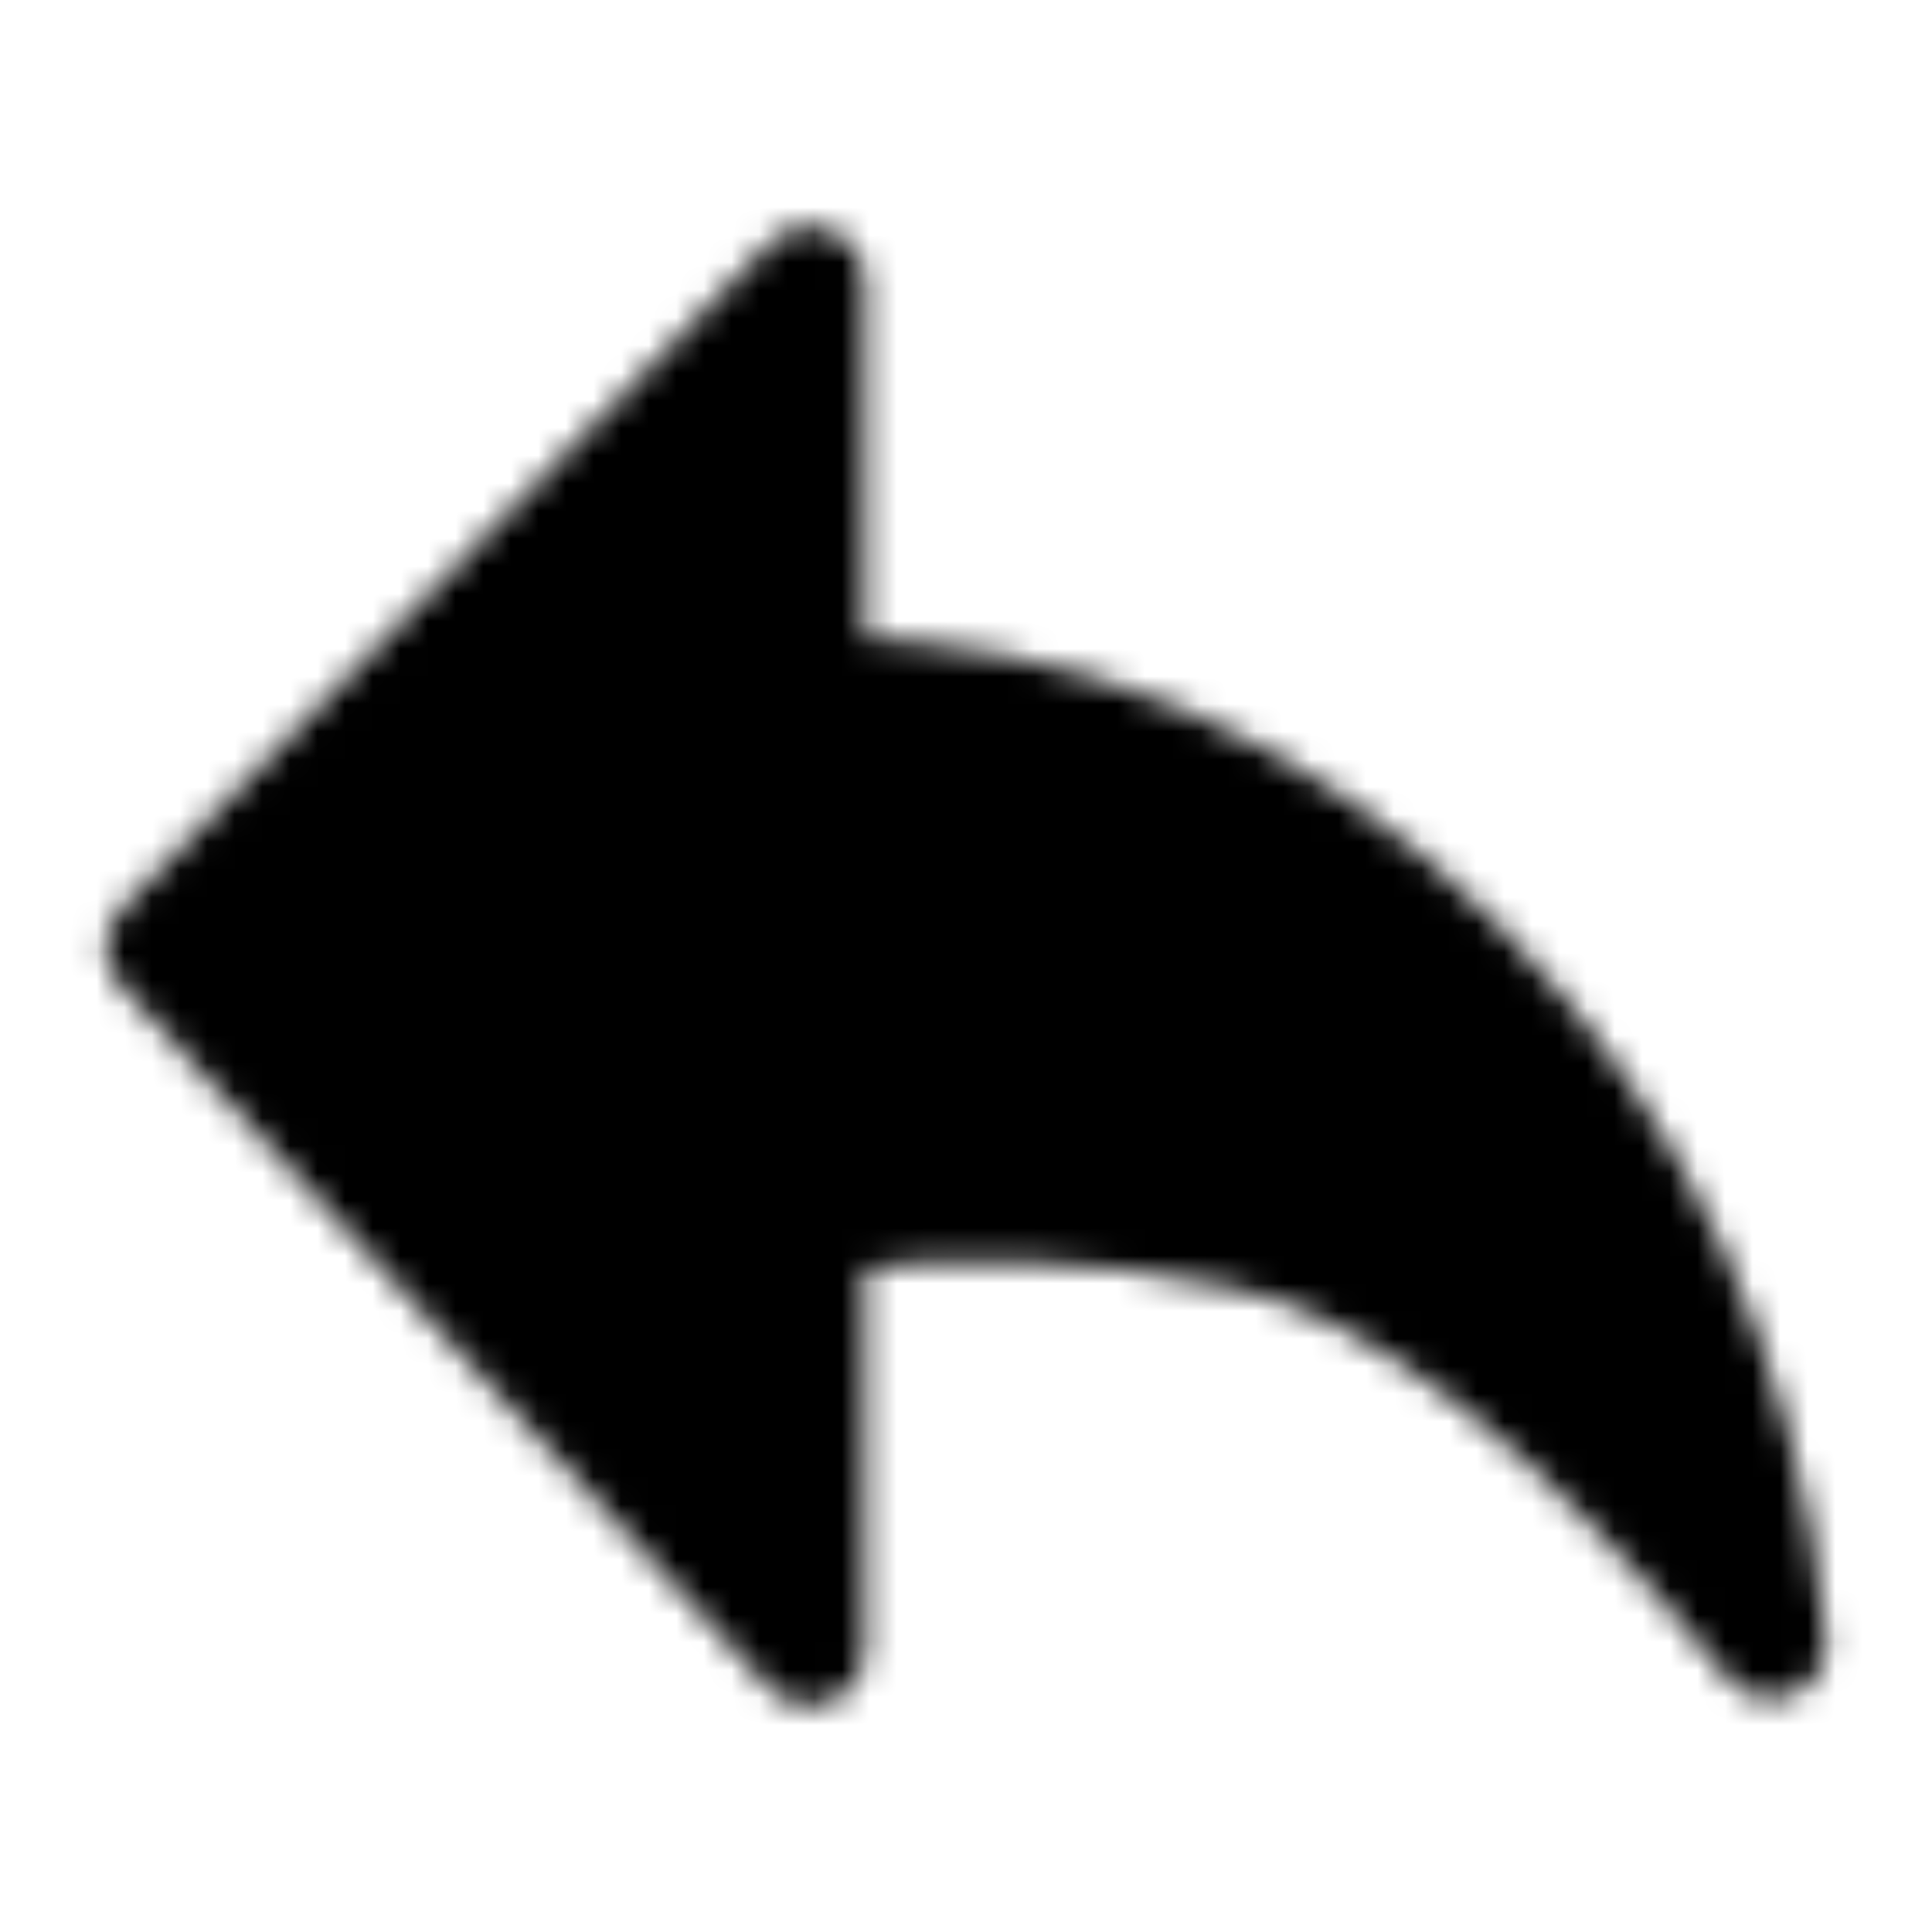 <svg width="70" height="70" viewBox="0 0 70 70" fill="none" xmlns="http://www.w3.org/2000/svg">
<mask id="mask0_19_894" style="mask-type:luminance" maskUnits="userSpaceOnUse" x="3" y="8" width="64" height="54">
<path fill-rule="evenodd" clip-rule="evenodd" d="M64.167 59.552C57.031 50.842 50.694 45.9 45.156 44.724C39.618 43.55 34.347 43.372 29.339 44.192V59.792L5.833 34.336L29.339 10.208V25.035C38.598 25.108 46.468 28.43 52.952 35C59.434 41.57 63.173 49.754 64.167 59.552Z" fill="white" stroke="white" stroke-width="4" stroke-linejoin="round"/>
</mask>
<g mask="url(#mask0_19_894)">
<path d="M0 0H70V70H0V0Z" fill="black"/>
</g>
</svg>
